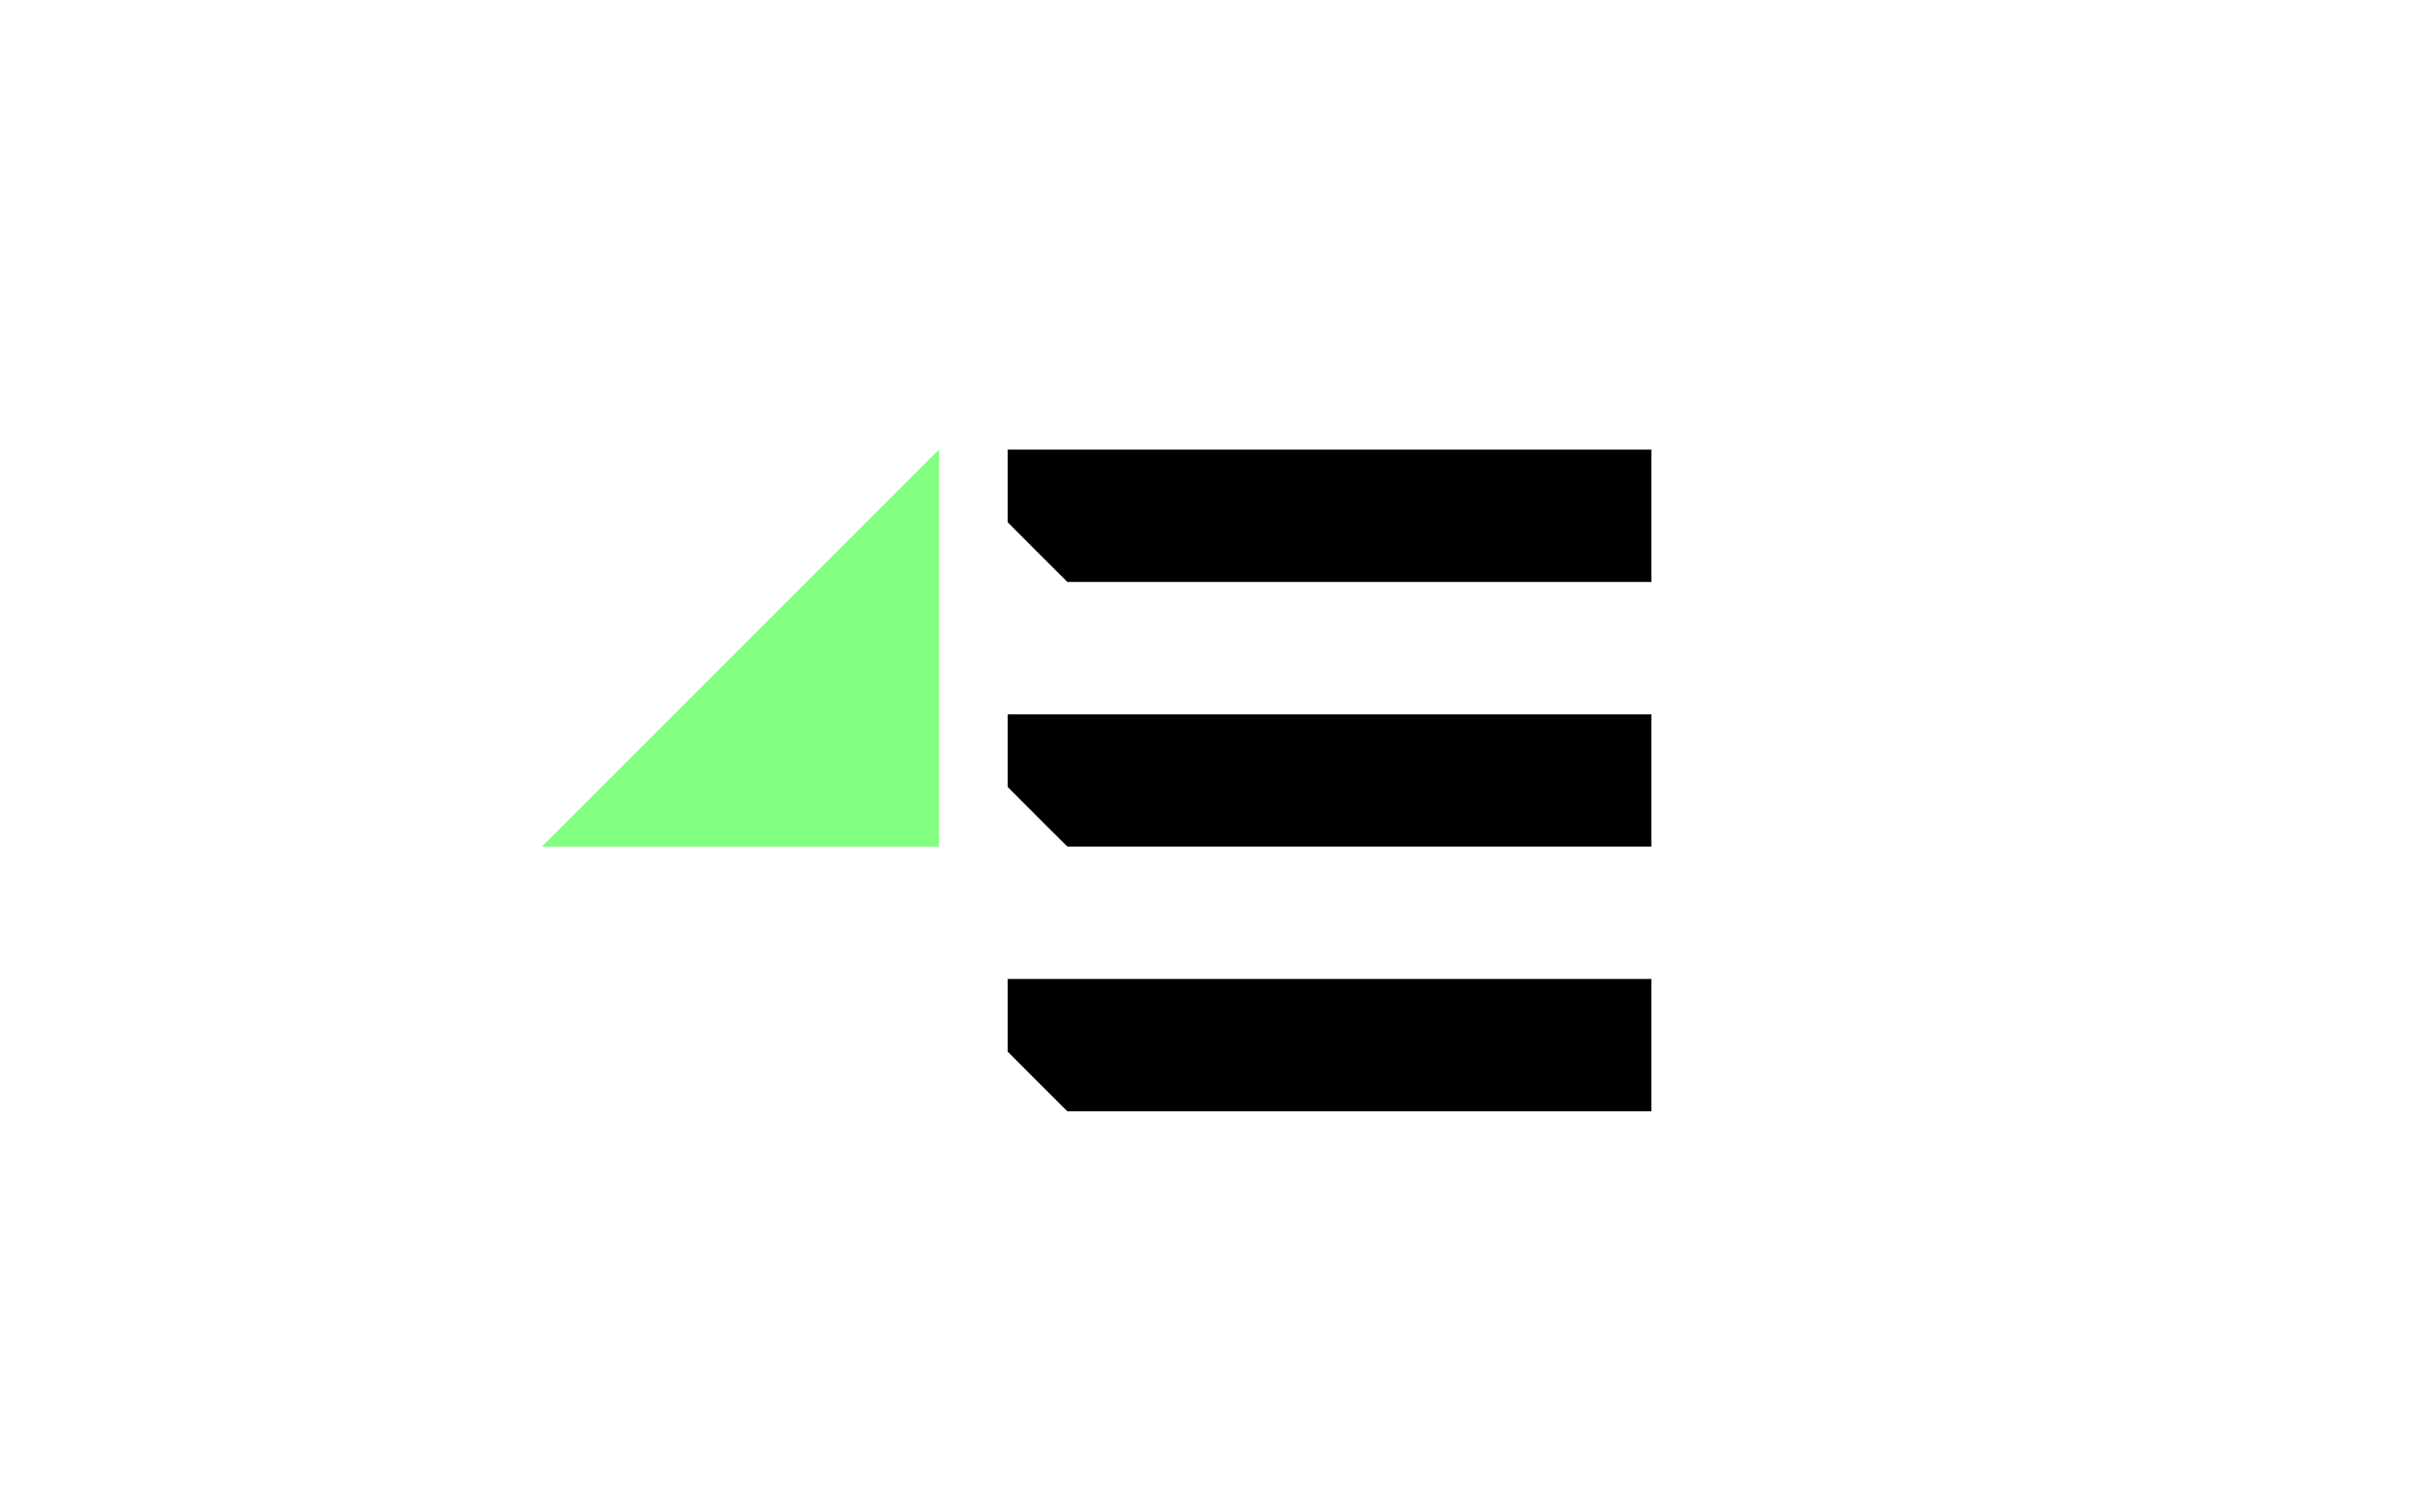 <svg xmlns="http://www.w3.org/2000/svg" width="128" height="80" viewBox="0 0 128 80" fill="none"><path d="M28.66 44.781L39.16 34.281L49.66 23.781V44.781H28.66Z" fill="#81FF7E"></path><path d="M87.347 30.781H56.457L54.874 29.204L53.297 27.621V23.781H87.347V30.781Z" fill="black"></path><path d="M87.347 44.781H56.457L54.874 43.204L53.297 41.621V37.781H87.347V44.781Z" fill="black"></path><path d="M87.347 58.781H56.457L54.874 57.204L53.297 55.621V51.781H87.347V58.781Z" fill="black"></path></svg>